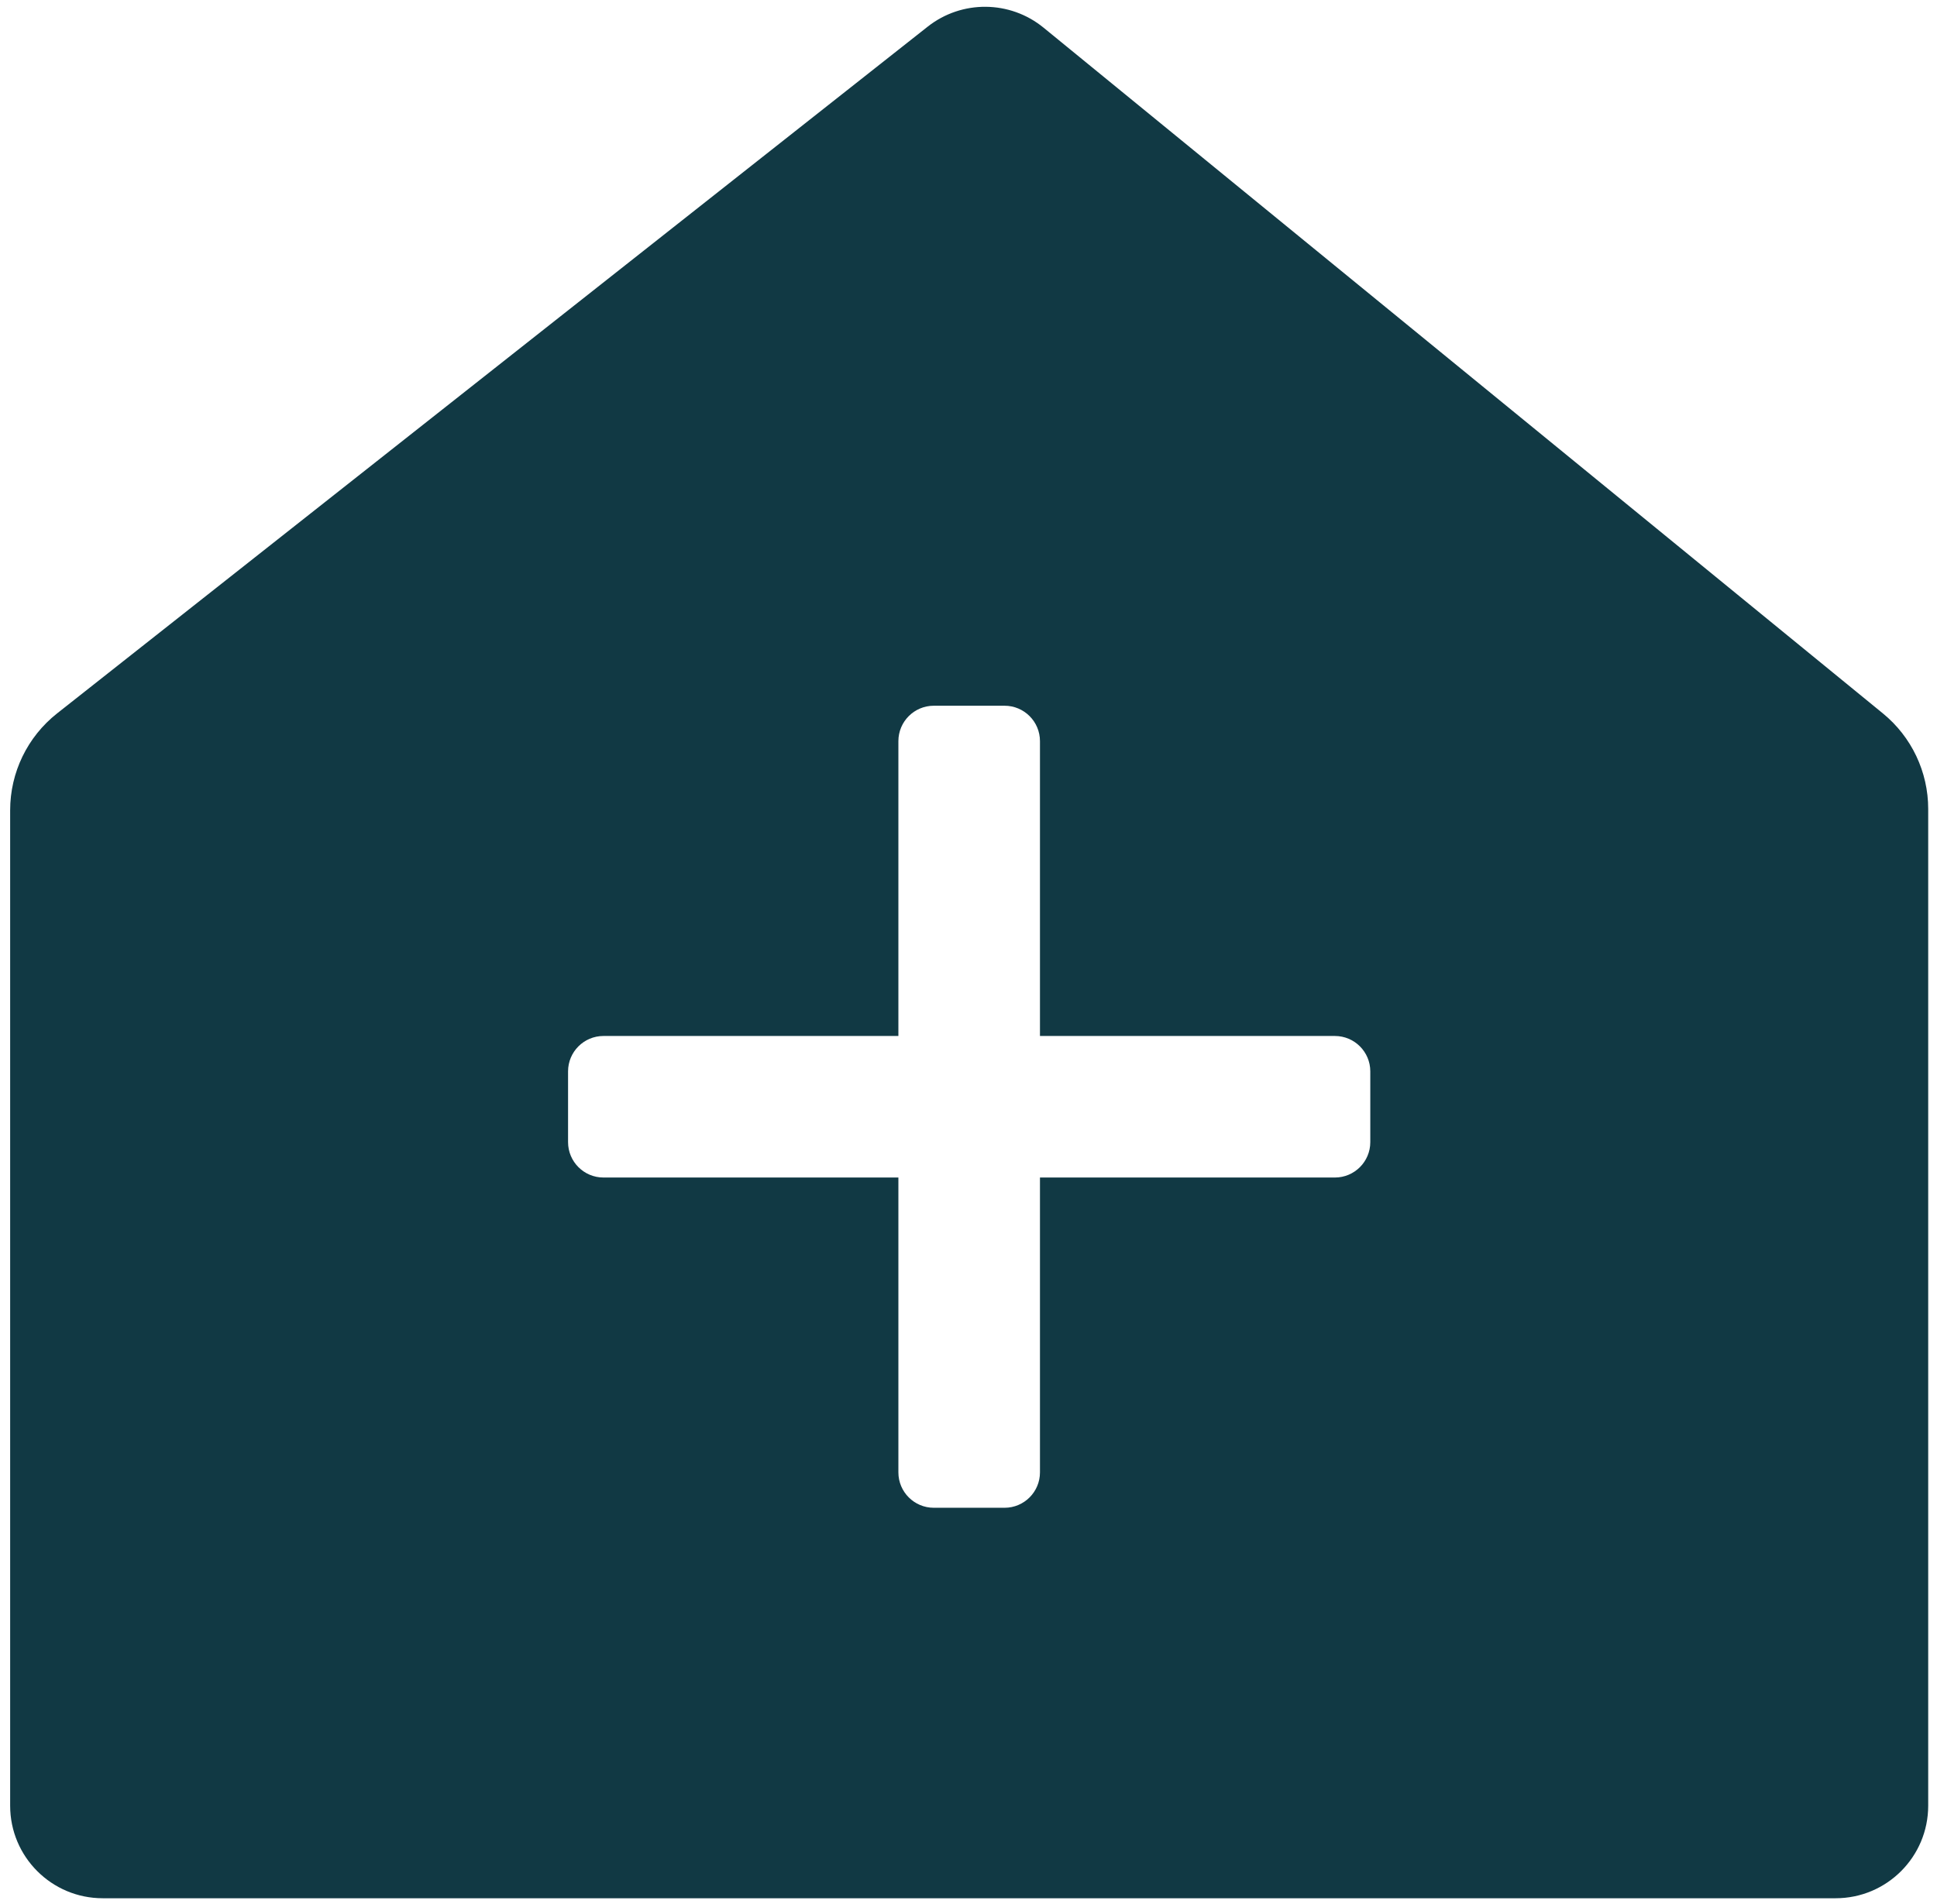 <?xml version="1.0" encoding="UTF-8" standalone="no"?><!DOCTYPE svg PUBLIC "-//W3C//DTD SVG 1.1//EN" "http://www.w3.org/Graphics/SVG/1.1/DTD/svg11.dtd"><svg width="100%" height="100%" viewBox="0 0 179 176" version="1.1" xmlns="http://www.w3.org/2000/svg" xmlns:xlink="http://www.w3.org/1999/xlink" xml:space="preserve" xmlns:serif="http://www.serif.com/" style="fill-rule:evenodd;clip-rule:evenodd;stroke-linejoin:round;stroke-miterlimit:1.414;"><path d="M178.187,74.773c0,-3.423 -1.537,-6.665 -4.188,-8.831c-14.362,-11.737 -61.606,-50.345 -77.562,-63.384c-3.107,-2.539 -7.561,-2.577 -10.711,-0.092c-16.411,12.948 -65.534,51.707 -80.447,63.474c-2.742,2.163 -4.341,5.462 -4.341,8.954c0,17.383 0,71.016 0,92.013c0,4.724 3.83,8.554 8.554,8.554c29.988,0 130.153,0 160.141,0c4.725,0 8.554,-3.83 8.554,-8.554c0,-21.046 0,-74.879 0,-92.134Zm-82.083,20.986l0,-27.255c0,-1.805 -1.466,-3.271 -3.271,-3.271l-6.541,0c-1.805,0 -3.271,1.466 -3.271,3.271l0,27.255l-27.255,0c-1.805,0 -3.271,1.466 -3.271,3.271l0,6.541c0,1.805 1.466,3.271 3.271,3.271l27.255,0l0,27.255c0,1.806 1.466,3.271 3.271,3.271l6.541,0c1.806,0 3.271,-1.466 3.271,-3.271l0,-27.255l27.255,0c1.806,0 3.271,-1.466 3.271,-3.271l0,-6.541c0,-1.805 -1.465,-3.27 -3.271,-3.271l-27.255,0Z" style="fill:#113944;"/></svg>
